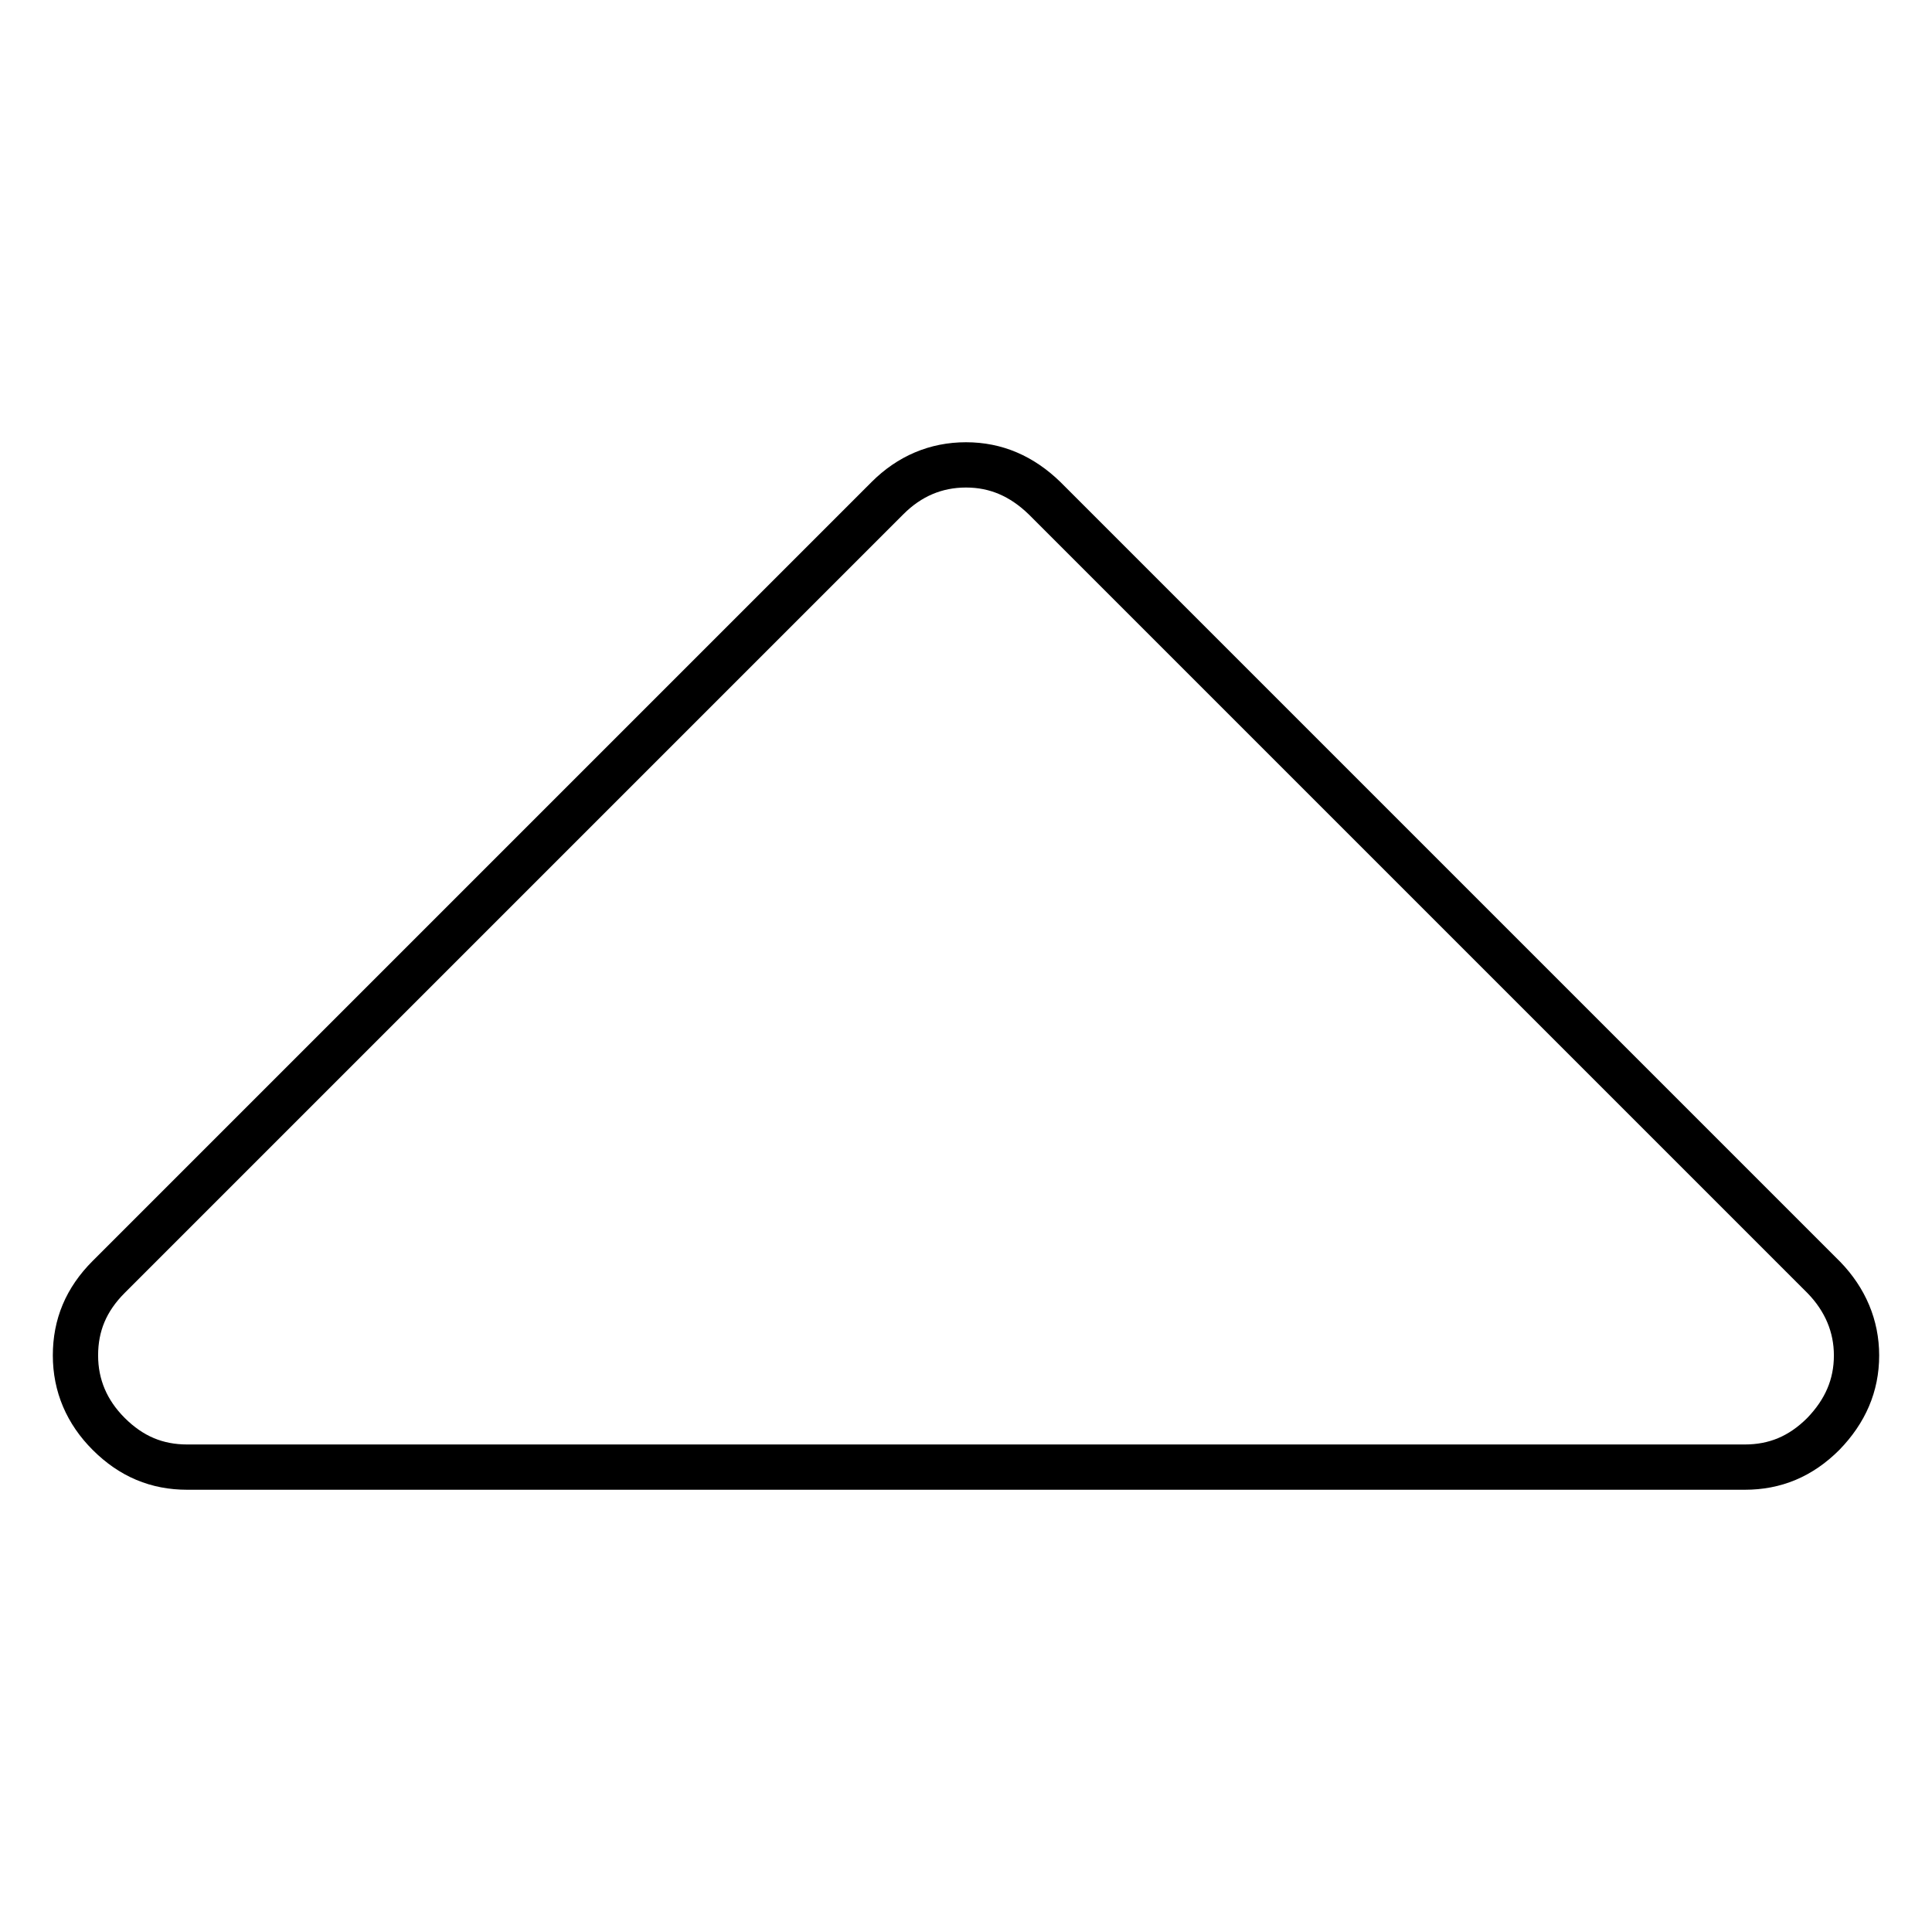 <?xml version="1.0" encoding="utf-8"?>
<!-- Svg Vector Icons : http://www.onlinewebfonts.com/icon -->
<!DOCTYPE svg PUBLIC "-//W3C//DTD SVG 1.1//EN" "http://www.w3.org/Graphics/SVG/1.1/DTD/svg11.dtd">
<svg version="1.1" xmlns="http://www.w3.org/2000/svg" xmlns:xlink="http://www.w3.org/1999/xlink" x="0px" y="0px" viewBox="0 0 256 256" enable-background="new 0 0 256 256" xml:space="preserve">
<g> <path stroke-width="6" fill-opacity="0" stroke="#000000"  d="M246,179.6c0,4-1.5,7.4-4.4,10.4c-3,3-6.4,4.4-10.4,4.4H24.8c-4,0-7.4-1.4-10.4-4.4 c-2.9-2.9-4.4-6.4-4.4-10.4s1.4-7.4,4.4-10.4L117.6,66c2.9-2.9,6.4-4.4,10.4-4.4c4,0,7.4,1.5,10.4,4.4l103.3,103.3 C244.5,172.2,246,175.7,246,179.6z"/></g>
</svg>